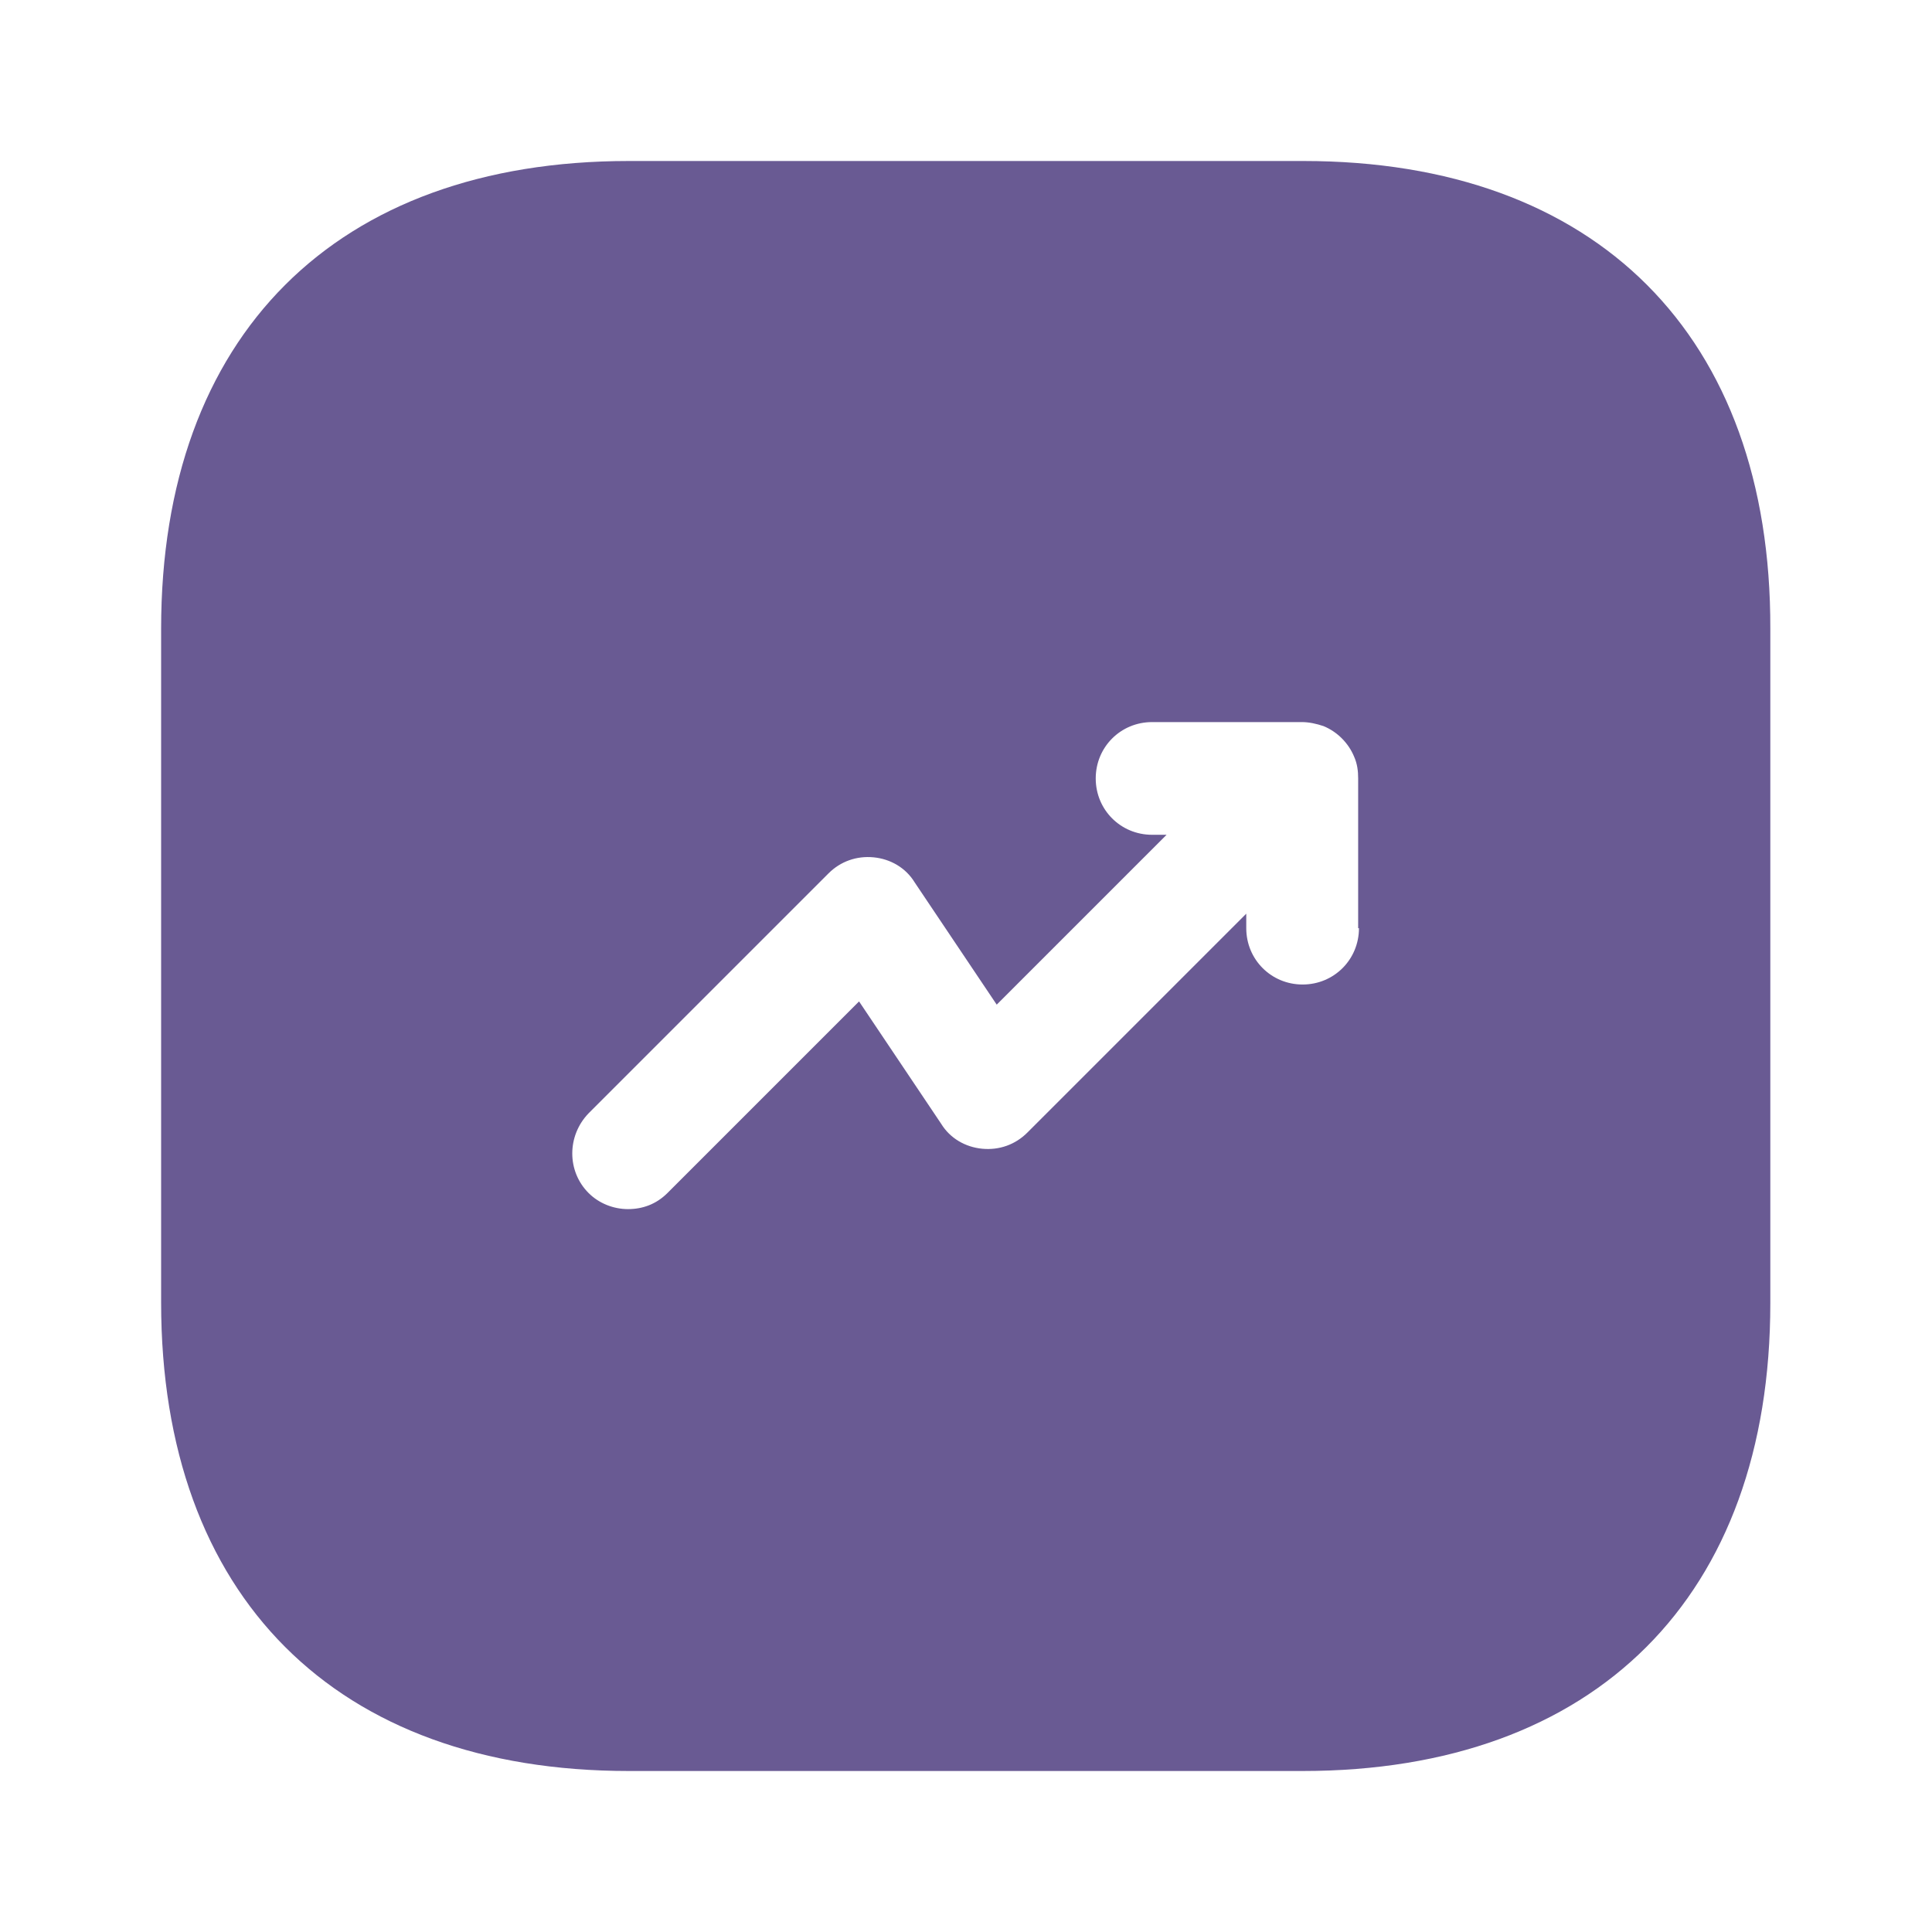 <svg width="48" height="48" viewBox="0 0 48 48" fill="none" xmlns="http://www.w3.org/2000/svg">
<path d="M32.383 4H15.623C8.343 4 4.003 8.34 4.003 15.62V32.36C4.003 39.66 8.343 44 15.623 44H32.363C39.643 44 43.983 39.66 43.983 32.38V15.62C44.003 8.34 39.663 4 32.383 4ZM33.763 23.06C33.763 23.84 33.143 24.46 32.363 24.46C31.583 24.46 30.963 23.84 30.963 23.06V22.7L25.523 28.14C25.223 28.44 24.823 28.58 24.403 28.54C23.983 28.5 23.603 28.28 23.383 27.92L21.343 24.88L16.583 29.64C16.303 29.92 15.963 30.04 15.603 30.04C15.243 30.04 14.883 29.9 14.623 29.64C14.083 29.1 14.083 28.22 14.623 27.66L20.583 21.7C20.883 21.4 21.283 21.26 21.703 21.3C22.123 21.34 22.503 21.56 22.723 21.92L24.763 24.96L28.983 20.74H28.623C27.843 20.74 27.223 20.12 27.223 19.34C27.223 18.56 27.843 17.94 28.623 17.94H32.343C32.523 17.94 32.703 17.98 32.883 18.04C33.223 18.18 33.503 18.46 33.643 18.8C33.723 18.98 33.743 19.16 33.743 19.34V23.06H33.763Z" fill="#695A93"/>
</svg>
